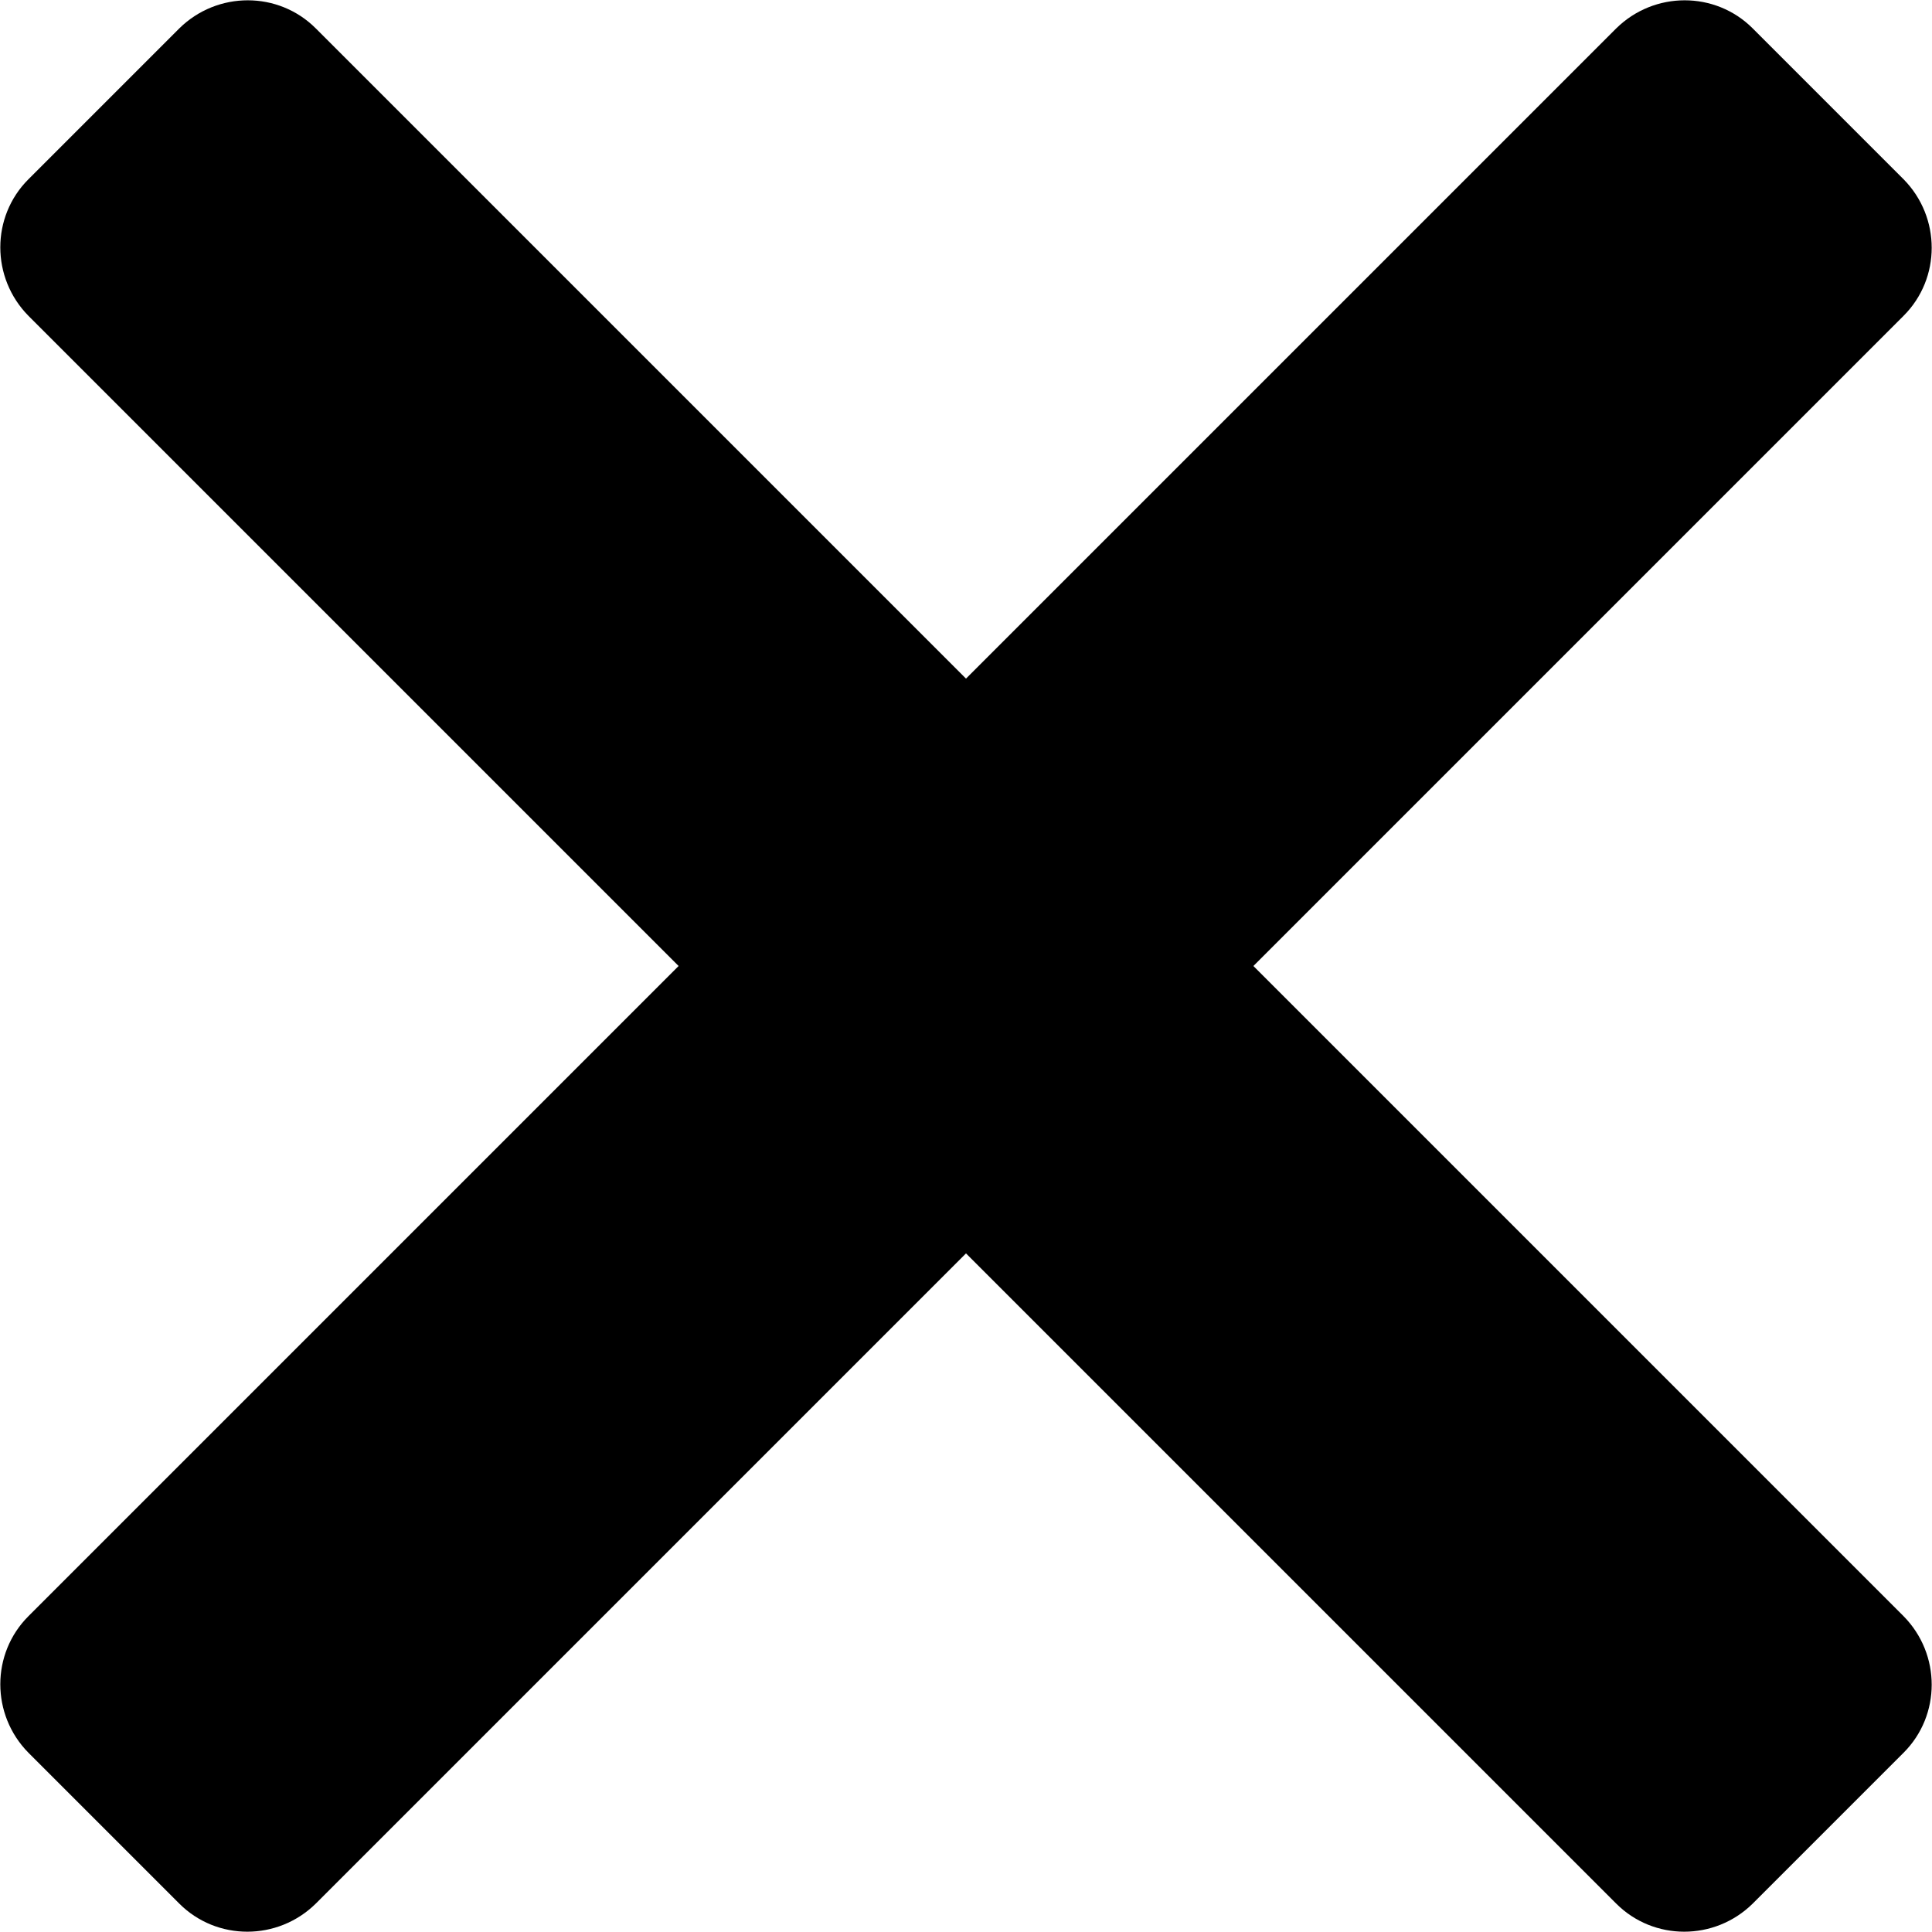 <svg enable-background="new 0 0 320 320" viewBox="0 0 320 320" xmlns="http://www.w3.org/2000/svg"><path d="m207.6 160 107.7-107.7c6.2-6.2 6.2-16.3 0-22.6l-25-25c-6.2-6.2-16.3-6.2-22.6 0l-107.7 107.7-107.7-107.7c-6.2-6.2-16.3-6.2-22.6 0l-25 25c-6.2 6.2-6.2 16.3 0 22.6l107.7 107.7-107.7 107.7c-6.2 6.2-6.2 16.3 0 22.6l25 25c6.2 6.2 16.3 6.2 22.6 0l107.7-107.7 107.7 107.7c6.2 6.2 16.3 6.2 22.6 0l25-25c6.2-6.2 6.2-16.3 0-22.6z"/></svg>